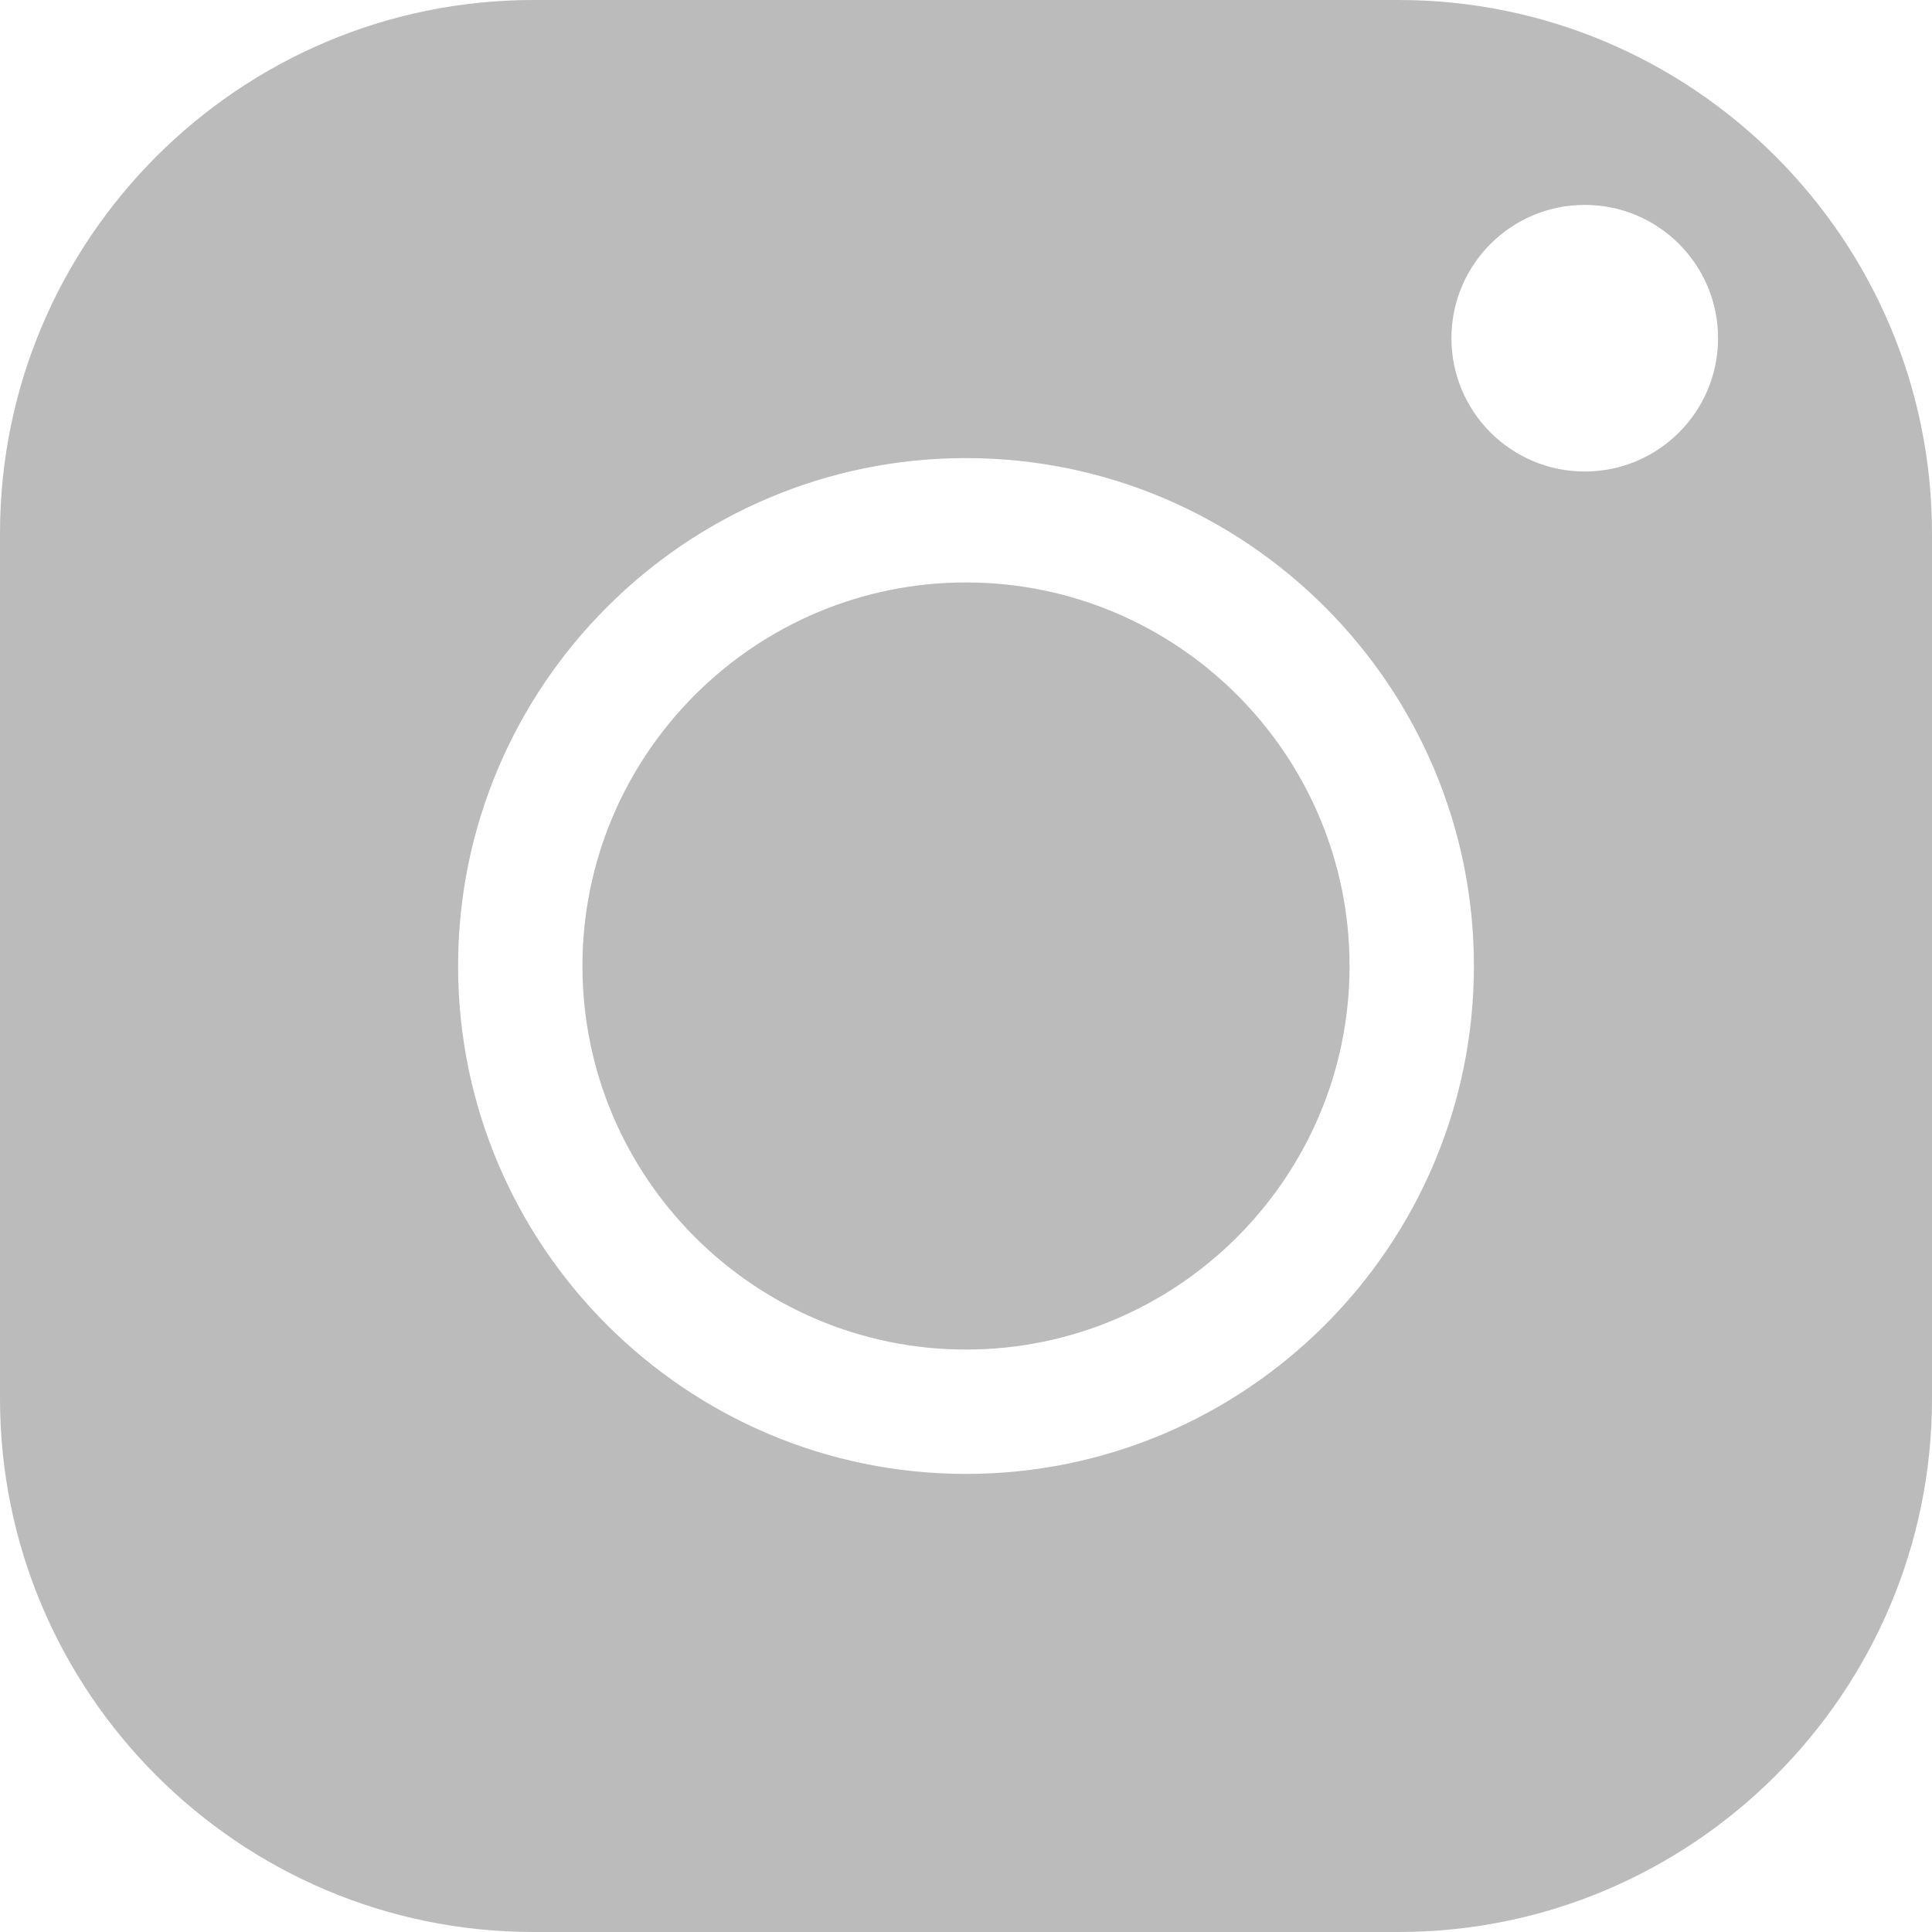 <?xml version="1.0" encoding="UTF-8"?> <svg xmlns="http://www.w3.org/2000/svg" width="19" height="19" viewBox="0 0 19 19" fill="none"><path fill-rule="evenodd" clip-rule="evenodd" d="M0 5.246C0 2.353 2.353 0 5.246 0H13.754C16.647 0 19 2.353 19 5.246V13.754C19 16.647 16.647 19 13.754 19H5.246C2.353 19 0 16.647 0 13.754V5.246ZM5.728 9.5C5.728 11.58 7.42 13.272 9.5 13.272C11.58 13.272 13.272 11.58 13.272 9.5C13.272 7.42 11.58 5.728 9.5 5.728C7.42 5.728 5.728 7.42 5.728 9.5ZM4.505 9.5C4.505 6.746 6.746 4.505 9.5 4.505C12.254 4.505 14.495 6.746 14.495 9.5C14.495 12.254 12.254 14.495 9.5 14.495C6.746 14.495 4.505 12.254 4.505 9.5ZM15.585 2.015C16.309 2.015 16.896 2.602 16.896 3.326C16.896 4.05 16.309 4.637 15.585 4.637C14.861 4.637 14.274 4.05 14.274 3.326C14.274 2.602 14.861 2.015 15.585 2.015Z" fill="#BBBBBB"></path></svg> 